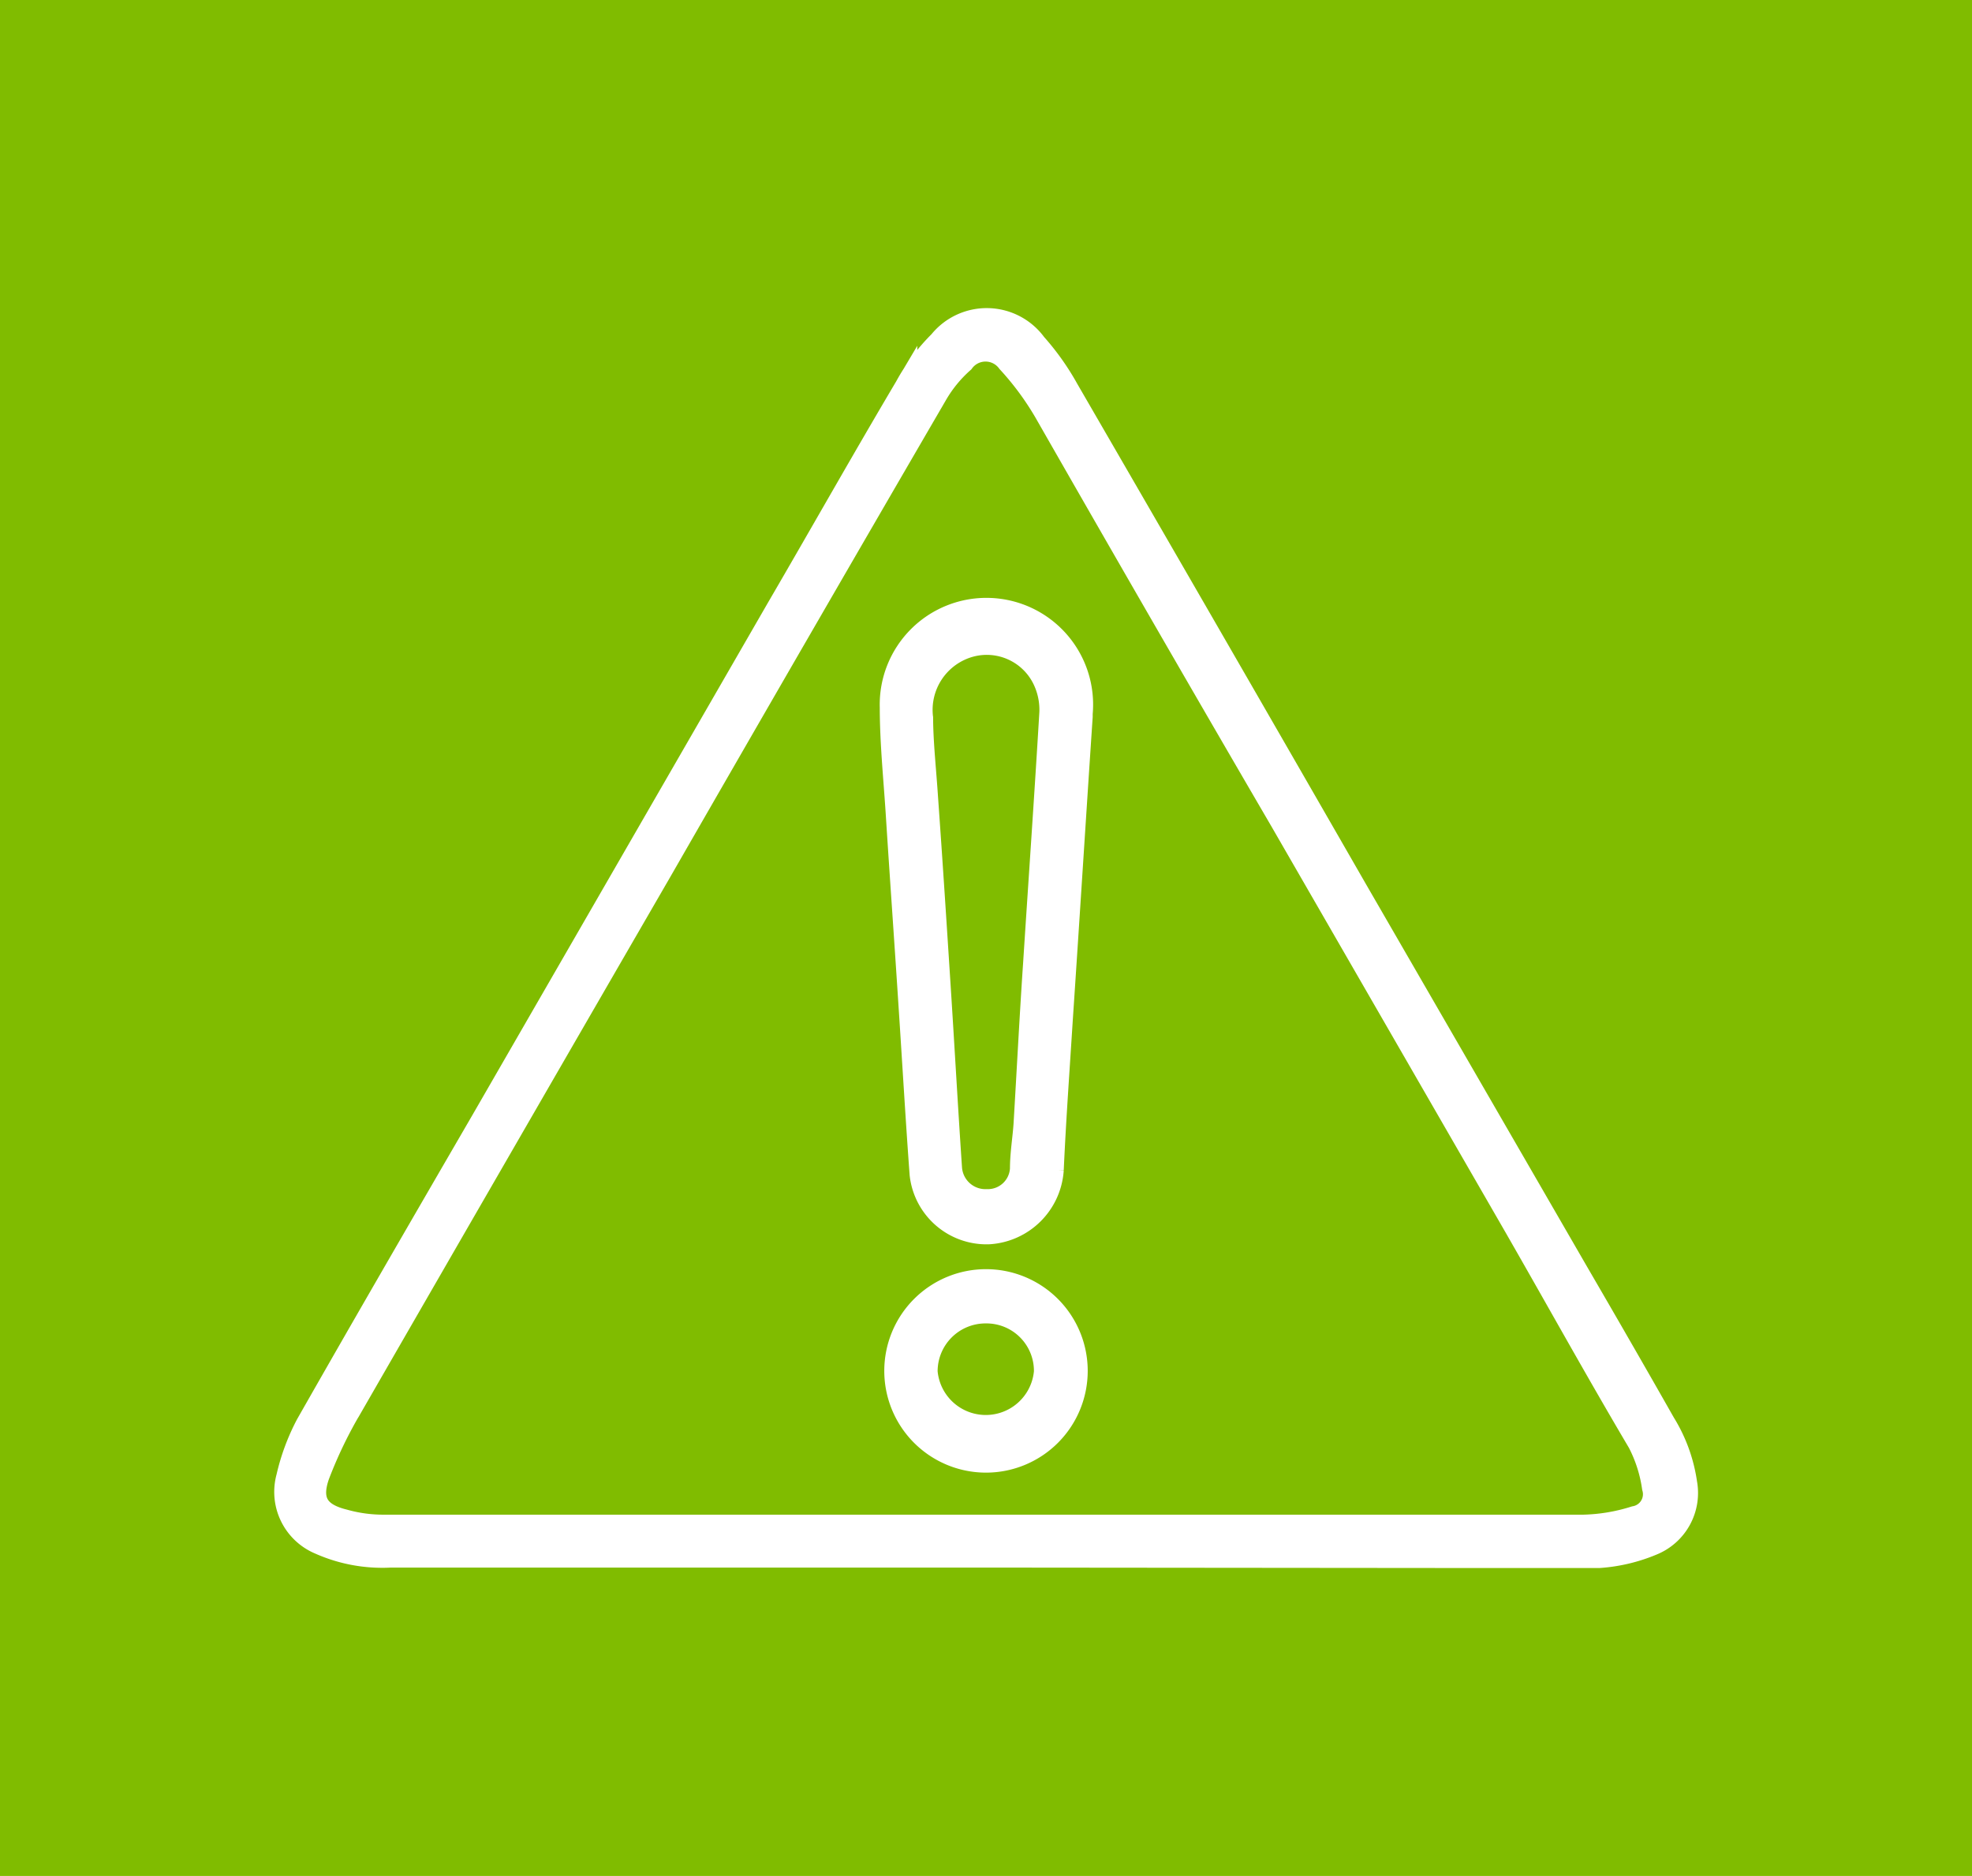 <svg id="Capa_1" data-name="Capa 1" xmlns="http://www.w3.org/2000/svg" viewBox="0 0 43.62 41.49"><defs><style>.cls-1{fill:#80bc00;}.cls-2{fill:#fff;stroke:#fff;stroke-miterlimit:10;stroke-width:0.5px;}</style></defs><rect class="cls-1" width="43.62" height="41.49"/><path class="cls-2" d="M298,434.17H284.83a3.4,3.4,0,0,1-1.57-.29,1.23,1.23,0,0,1-.71-1.46,4.76,4.76,0,0,1,.43-1.16c1.28-2.25,2.58-4.49,3.88-6.73l6.53-11.32c.95-1.63,1.88-3.28,2.84-4.9a4.31,4.31,0,0,1,.75-1,1.33,1.33,0,0,1,2.11.05,5.54,5.54,0,0,1,.71,1q3.21,5.54,6.4,11.09l4.89,8.46c.64,1.1,1.28,2.21,1.91,3.32a3.44,3.44,0,0,1,.48,1.32,1.22,1.22,0,0,1-.74,1.35,3.7,3.7,0,0,1-1.18.28c-.86,0-1.73,0-2.59,0Zm0-.67h13.21a4.06,4.06,0,0,0,1.14-.19.52.52,0,0,0,.41-.66,3.11,3.11,0,0,0-.32-1c-1-1.69-1.93-3.38-2.9-5.06l-5-8.67c-1.75-3-3.48-6-5.23-9.06a6.37,6.37,0,0,0-.82-1.11.62.62,0,0,0-1,0,2.91,2.91,0,0,0-.59.72q-3.06,5.26-6.1,10.55-3.42,5.91-6.83,11.83a9.8,9.8,0,0,0-.74,1.53c-.2.57,0,.86.57,1a3.2,3.2,0,0,0,.87.12Z" transform="translate(-276.19 -399.75)"/><path class="cls-2" d="M300.11,415.6c-.15,2.24-.29,4.47-.44,6.7-.07,1.11-.15,2.21-.2,3.32a1.5,1.5,0,0,1-1.41,1.4,1.46,1.46,0,0,1-1.5-1.3c-.09-1.22-.16-2.44-.24-3.65-.09-1.4-.19-2.8-.28-4.2-.05-.83-.14-1.66-.14-2.48a2.11,2.11,0,1,1,4.21.14v.07Zm-3.53,0c0,.56.07,1.18.11,1.8.1,1.4.19,2.79.28,4.19s.16,2.67.25,4a.77.77,0,0,0,.8.71.74.74,0,0,0,.76-.7c0-.34.06-.68.08-1,.07-1.17.13-2.35.21-3.53.12-1.86.25-3.71.36-5.56a1.55,1.55,0,0,0-.15-.73,1.4,1.4,0,0,0-1.62-.75A1.47,1.47,0,0,0,296.58,415.63Z" transform="translate(-276.19 -399.75)"/><path class="cls-2" d="M298,432.07a2,2,0,0,1-2-2,2,2,0,1,1,2,2Zm0-3.3a1.31,1.31,0,0,0-1.32,1.32,1.32,1.32,0,0,0,2.63,0A1.3,1.3,0,0,0,298,428.77Z" transform="translate(-276.19 -399.75)"/></svg>